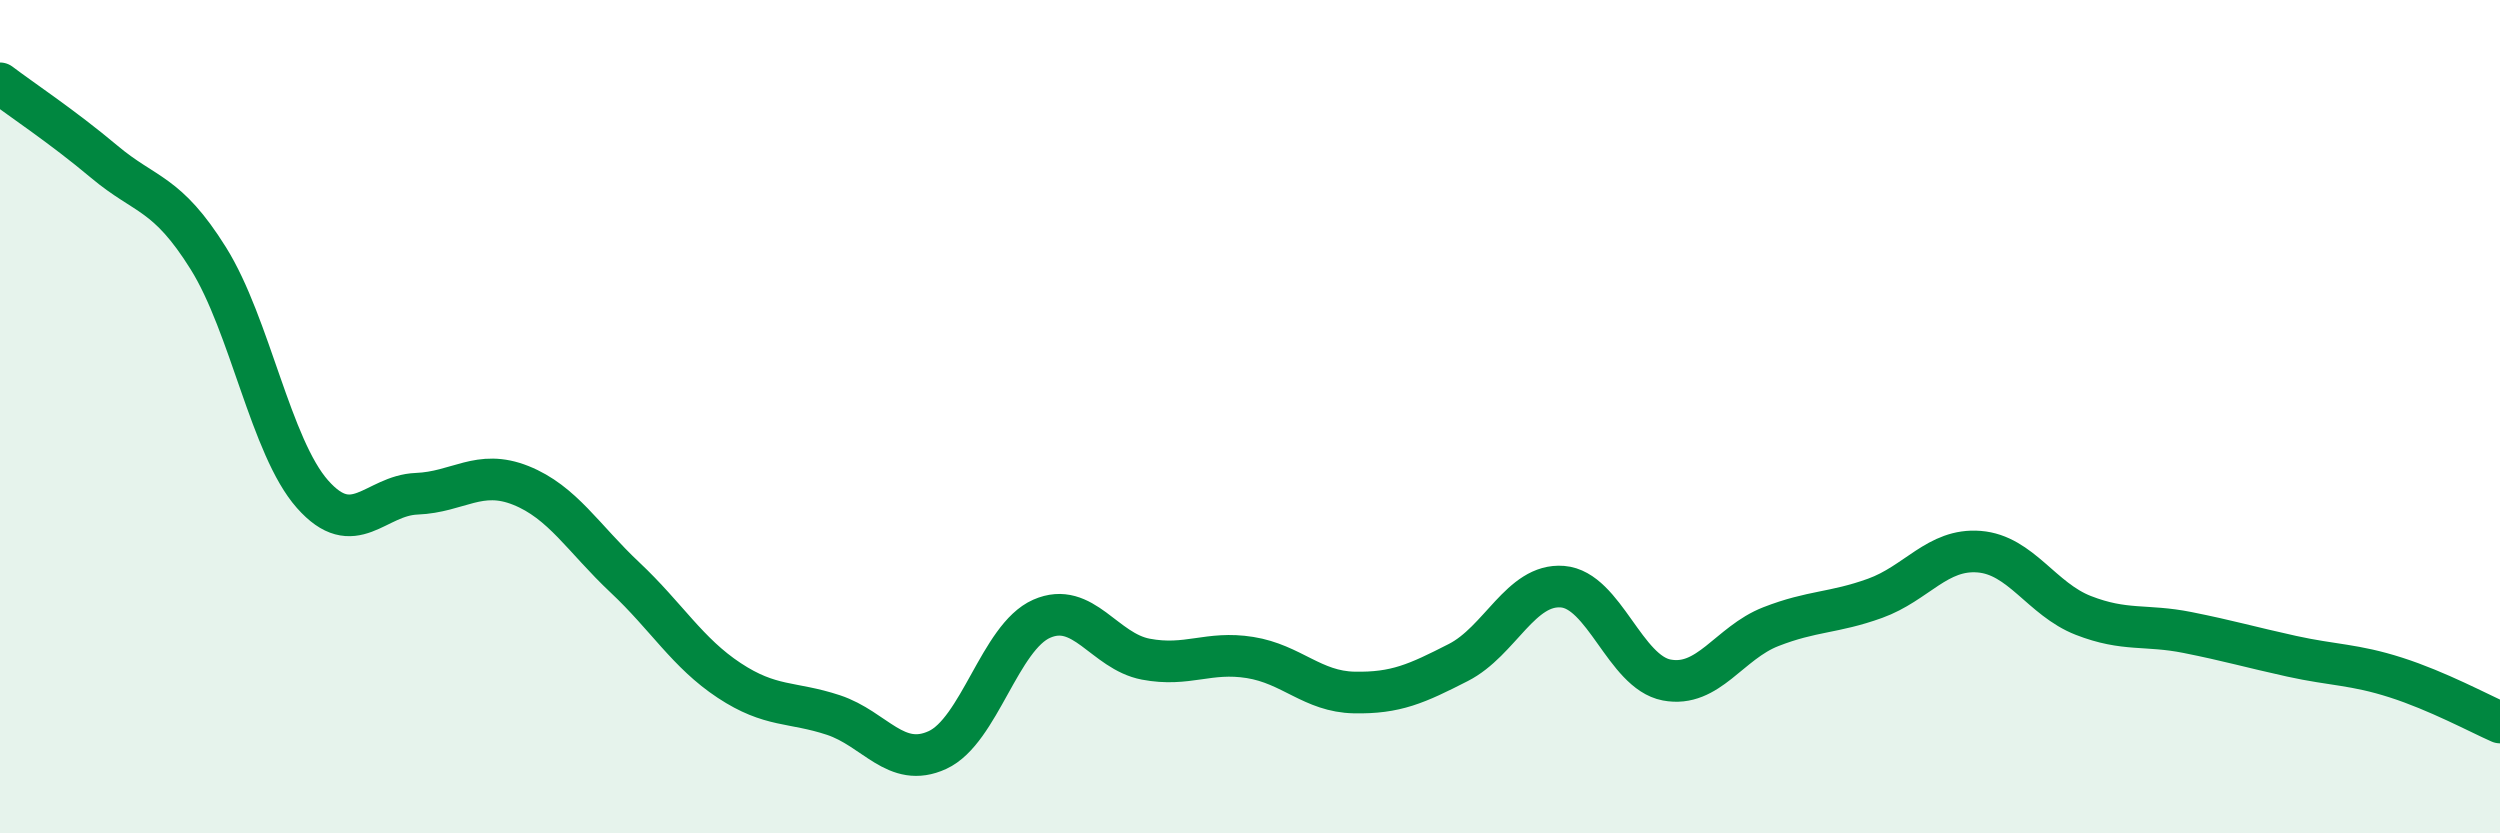 
    <svg width="60" height="20" viewBox="0 0 60 20" xmlns="http://www.w3.org/2000/svg">
      <path
        d="M 0,2 C 0.5,2.38 1.5,3.04 2.5,3.88 C 3.5,4.72 4,4.6 5,6.2 C 6,7.8 6.5,10.73 7.5,11.86 C 8.5,12.99 9,11.89 10,11.85 C 11,11.81 11.5,11.25 12.5,11.65 C 13.5,12.05 14,12.92 15,13.86 C 16,14.8 16.5,15.67 17.5,16.33 C 18.5,16.99 19,16.83 20,17.16 C 21,17.49 21.5,18.46 22.5,18 C 23.5,17.54 24,15.29 25,14.85 C 26,14.41 26.5,15.63 27.5,15.82 C 28.5,16.01 29,15.62 30,15.78 C 31,15.94 31.5,16.6 32.5,16.62 C 33.5,16.64 34,16.41 35,15.9 C 36,15.39 36.5,14 37.5,14.08 C 38.5,14.16 39,16.13 40,16.32 C 41,16.51 41.5,15.43 42.5,15.04 C 43.5,14.65 44,14.72 45,14.36 C 46,14 46.5,13.16 47.5,13.24 C 48.5,13.32 49,14.38 50,14.77 C 51,15.16 51.5,14.98 52.5,15.18 C 53.5,15.38 54,15.53 55,15.75 C 56,15.97 56.5,15.94 57.5,16.26 C 58.5,16.58 59.5,17.12 60,17.34L60 20L0 20Z"
        fill="#008740"
        opacity="0.1"
        stroke-linecap="round"
        stroke-linejoin="round"
      />
      <path
        d="M 0,2 C 0.5,2.38 1.5,3.04 2.5,3.88 C 3.5,4.72 4,4.6 5,6.2 C 6,7.8 6.5,10.73 7.5,11.86 C 8.5,12.99 9,11.89 10,11.85 C 11,11.81 11.5,11.25 12.5,11.65 C 13.5,12.05 14,12.92 15,13.86 C 16,14.8 16.5,15.67 17.5,16.33 C 18.5,16.99 19,16.83 20,17.16 C 21,17.49 21.5,18.46 22.5,18 C 23.5,17.54 24,15.29 25,14.85 C 26,14.41 26.5,15.63 27.5,15.82 C 28.5,16.01 29,15.62 30,15.78 C 31,15.94 31.5,16.6 32.5,16.62 C 33.5,16.64 34,16.41 35,15.9 C 36,15.39 36.5,14 37.5,14.08 C 38.5,14.16 39,16.13 40,16.32 C 41,16.51 41.5,15.43 42.5,15.04 C 43.5,14.65 44,14.72 45,14.36 C 46,14 46.5,13.16 47.5,13.24 C 48.5,13.32 49,14.38 50,14.77 C 51,15.16 51.5,14.98 52.5,15.18 C 53.5,15.38 54,15.53 55,15.75 C 56,15.97 56.5,15.94 57.5,16.26 C 58.5,16.58 59.5,17.12 60,17.34"
        stroke="#008740"
        stroke-width="1"
        fill="none"
        stroke-linecap="round"
        stroke-linejoin="round"
      />
    </svg>
  